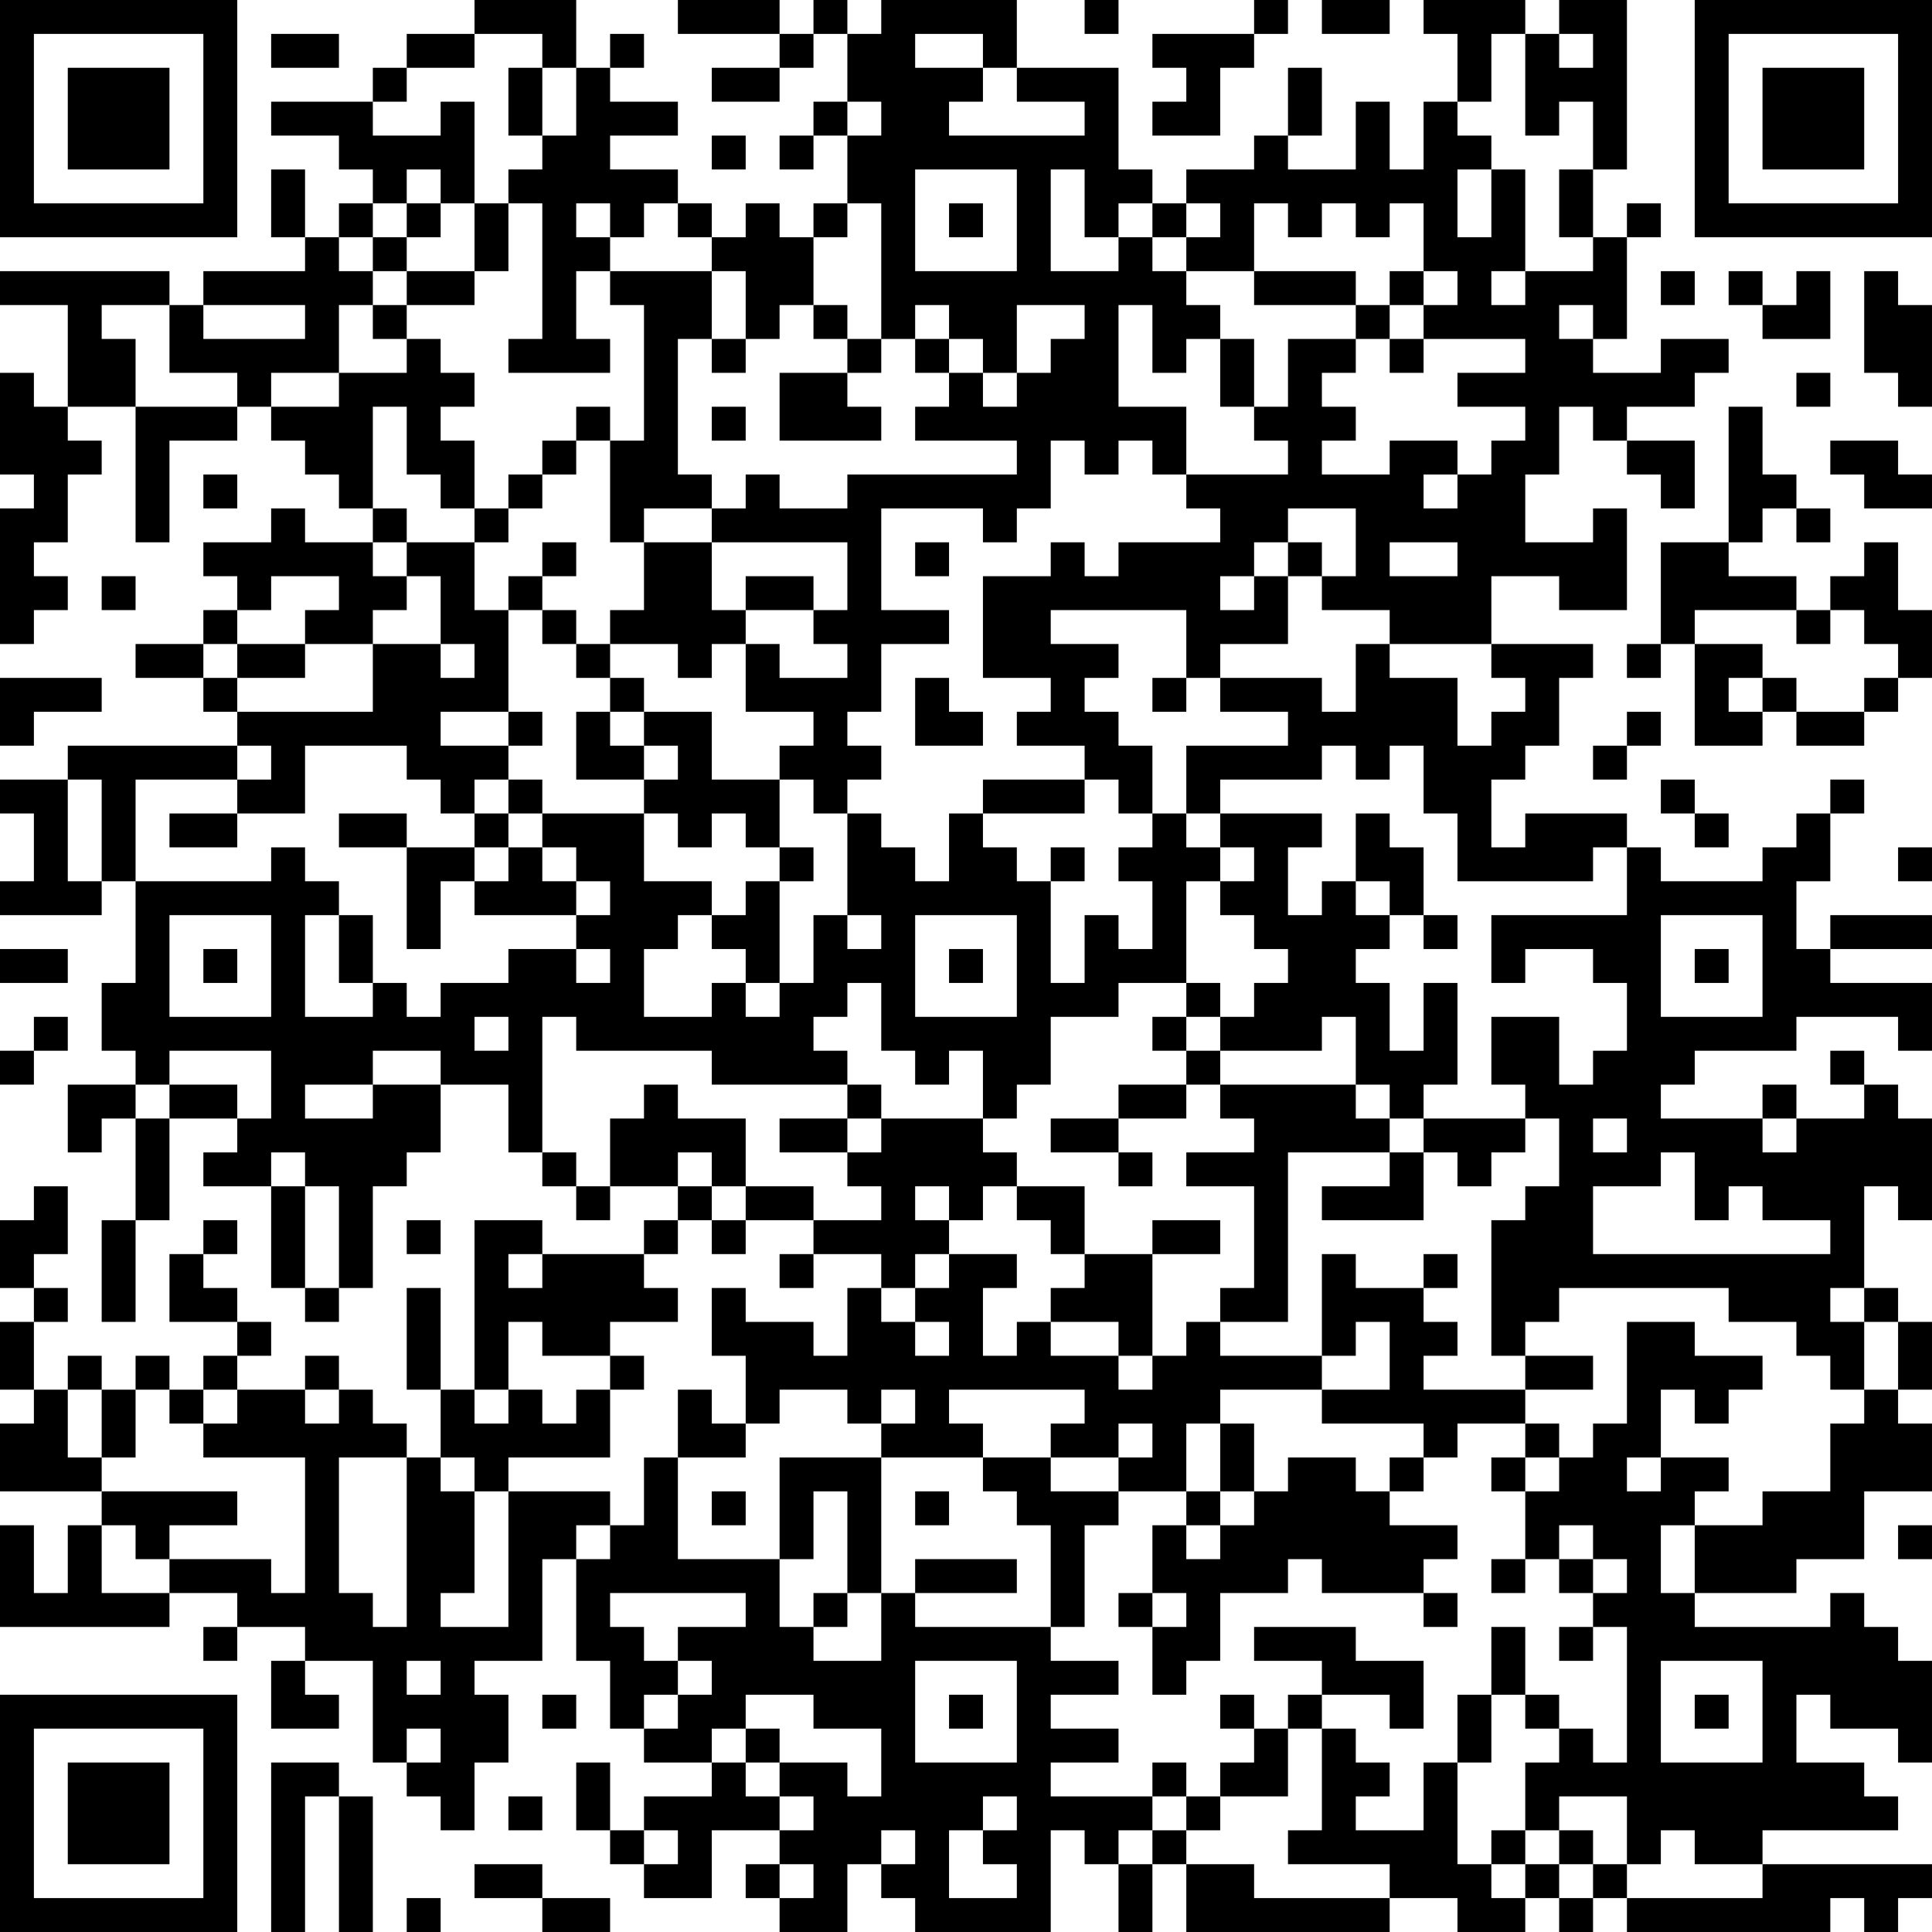 <?xml version="1.0" encoding="UTF-8"?>
<svg xmlns="http://www.w3.org/2000/svg" version="1.1" width="160" height="160" viewBox="0 0 160 160"><rect x="0" y="0" width="160" height="160" fill="#ffffff"/><g transform="scale(2.807)"><g transform="translate(0,0)"><path fill-rule="evenodd" d="M14 0L14 1L12 1L12 2L11 2L11 3L8 3L8 4L10 4L10 5L11 5L11 6L10 6L10 7L9 7L9 5L8 5L8 7L9 7L9 8L6 8L6 9L5 9L5 8L0 8L0 9L2 9L2 12L1 12L1 11L0 11L0 14L1 14L1 15L0 15L0 19L1 19L1 18L2 18L2 17L1 17L1 16L2 16L2 14L3 14L3 13L2 13L2 12L4 12L4 16L5 16L5 13L7 13L7 12L8 12L8 13L9 13L9 14L10 14L10 15L11 15L11 16L9 16L9 15L8 15L8 16L6 16L6 17L7 17L7 18L6 18L6 19L4 19L4 20L6 20L6 21L7 21L7 22L2 22L2 23L0 23L0 24L1 24L1 26L0 26L0 27L3 27L3 26L4 26L4 29L3 29L3 31L4 31L4 32L2 32L2 34L3 34L3 33L4 33L4 36L3 36L3 39L4 39L4 36L5 36L5 33L7 33L7 34L6 34L6 35L8 35L8 38L9 38L9 39L10 39L10 38L11 38L11 35L12 35L12 34L13 34L13 32L15 32L15 34L16 34L16 35L17 35L17 36L18 36L18 35L20 35L20 36L19 36L19 37L16 37L16 36L14 36L14 41L13 41L13 38L12 38L12 41L13 41L13 43L12 43L12 42L11 42L11 41L10 41L10 40L9 40L9 41L7 41L7 40L8 40L8 39L7 39L7 38L6 38L6 37L7 37L7 36L6 36L6 37L5 37L5 39L7 39L7 40L6 40L6 41L5 41L5 40L4 40L4 41L3 41L3 40L2 40L2 41L1 41L1 39L2 39L2 38L1 38L1 37L2 37L2 35L1 35L1 36L0 36L0 38L1 38L1 39L0 39L0 41L1 41L1 42L0 42L0 44L3 44L3 45L2 45L2 47L1 47L1 45L0 45L0 48L5 48L5 47L7 47L7 48L6 48L6 49L7 49L7 48L9 48L9 49L8 49L8 51L10 51L10 50L9 50L9 49L11 49L11 52L12 52L12 53L13 53L13 54L14 54L14 52L15 52L15 50L14 50L14 49L16 49L16 46L17 46L17 49L18 49L18 51L19 51L19 52L21 52L21 53L19 53L19 54L18 54L18 52L17 52L17 54L18 54L18 55L19 55L19 56L21 56L21 54L23 54L23 55L22 55L22 56L23 56L23 57L25 57L25 55L26 55L26 56L27 56L27 57L31 57L31 54L32 54L32 55L33 55L33 57L34 57L34 55L35 55L35 57L41 57L41 56L43 56L43 57L45 57L45 56L46 56L46 57L47 57L47 56L48 56L48 57L54 57L54 56L55 56L55 57L56 57L56 56L57 56L57 55L52 55L52 54L56 54L56 53L55 53L55 52L53 52L53 50L54 50L54 51L56 51L56 52L57 52L57 49L56 49L56 48L55 48L55 47L54 47L54 48L50 48L50 47L53 47L53 46L55 46L55 44L57 44L57 42L56 42L56 41L57 41L57 39L56 39L56 38L55 38L55 35L56 35L56 36L57 36L57 33L56 33L56 32L55 32L55 31L54 31L54 32L55 32L55 33L53 33L53 32L52 32L52 33L49 33L49 32L50 32L50 31L53 31L53 30L56 30L56 31L57 31L57 29L54 29L54 28L57 28L57 27L54 27L54 28L53 28L53 26L54 26L54 24L55 24L55 23L54 23L54 24L53 24L53 25L52 25L52 26L49 26L49 25L48 25L48 24L45 24L45 25L44 25L44 23L45 23L45 22L46 22L46 20L47 20L47 19L44 19L44 17L46 17L46 18L48 18L48 15L47 15L47 16L45 16L45 14L46 14L46 12L47 12L47 13L48 13L48 14L49 14L49 15L50 15L50 13L48 13L48 12L50 12L50 11L51 11L51 10L49 10L49 11L47 11L47 10L48 10L48 7L49 7L49 6L48 6L48 7L47 7L47 5L48 5L48 0L46 0L46 1L45 1L45 0L42 0L42 1L43 1L43 3L42 3L42 5L41 5L41 3L40 3L40 5L38 5L38 4L39 4L39 2L38 2L38 4L37 4L37 5L35 5L35 6L34 6L34 5L33 5L33 2L30 2L30 0L26 0L26 1L25 1L25 0L24 0L24 1L23 1L23 0L20 0L20 1L23 1L23 2L21 2L21 3L23 3L23 2L24 2L24 1L25 1L25 3L24 3L24 4L23 4L23 5L24 5L24 4L25 4L25 6L24 6L24 7L23 7L23 6L22 6L22 7L21 7L21 6L20 6L20 5L18 5L18 4L20 4L20 3L18 3L18 2L19 2L19 1L18 1L18 2L17 2L17 0ZM32 0L32 1L33 1L33 0ZM37 0L37 1L34 1L34 2L35 2L35 3L34 3L34 4L36 4L36 2L37 2L37 1L38 1L38 0ZM39 0L39 1L41 1L41 0ZM8 1L8 2L10 2L10 1ZM14 1L14 2L12 2L12 3L11 3L11 4L13 4L13 3L14 3L14 6L13 6L13 5L12 5L12 6L11 6L11 7L10 7L10 8L11 8L11 9L10 9L10 11L8 11L8 12L10 12L10 11L12 11L12 10L13 10L13 11L14 11L14 12L13 12L13 13L14 13L14 15L13 15L13 14L12 14L12 12L11 12L11 15L12 15L12 16L11 16L11 17L12 17L12 18L11 18L11 19L9 19L9 18L10 18L10 17L8 17L8 18L7 18L7 19L6 19L6 20L7 20L7 21L11 21L11 19L13 19L13 20L14 20L14 19L13 19L13 17L12 17L12 16L14 16L14 18L15 18L15 21L13 21L13 22L15 22L15 23L14 23L14 24L13 24L13 23L12 23L12 22L9 22L9 24L7 24L7 23L8 23L8 22L7 22L7 23L4 23L4 26L8 26L8 25L9 25L9 26L10 26L10 27L9 27L9 30L11 30L11 29L12 29L12 30L13 30L13 29L15 29L15 28L17 28L17 29L18 29L18 28L17 28L17 27L18 27L18 26L17 26L17 25L16 25L16 24L19 24L19 26L21 26L21 27L20 27L20 28L19 28L19 30L21 30L21 29L22 29L22 30L23 30L23 29L24 29L24 27L25 27L25 28L26 28L26 27L25 27L25 24L26 24L26 25L27 25L27 26L28 26L28 24L29 24L29 25L30 25L30 26L31 26L31 29L32 29L32 27L33 27L33 28L34 28L34 26L33 26L33 25L34 25L34 24L35 24L35 25L36 25L36 26L35 26L35 29L33 29L33 30L31 30L31 32L30 32L30 33L29 33L29 31L28 31L28 32L27 32L27 31L26 31L26 29L25 29L25 30L24 30L24 31L25 31L25 32L21 32L21 31L17 31L17 30L16 30L16 34L17 34L17 35L18 35L18 33L19 33L19 32L20 32L20 33L22 33L22 35L21 35L21 34L20 34L20 35L21 35L21 36L20 36L20 37L19 37L19 38L20 38L20 39L18 39L18 40L16 40L16 39L15 39L15 41L14 41L14 42L15 42L15 41L16 41L16 42L17 42L17 41L18 41L18 43L15 43L15 44L14 44L14 43L13 43L13 44L14 44L14 47L13 47L13 48L15 48L15 44L18 44L18 45L17 45L17 46L18 46L18 45L19 45L19 43L20 43L20 46L23 46L23 48L24 48L24 49L26 49L26 47L27 47L27 48L31 48L31 49L33 49L33 50L31 50L31 51L33 51L33 52L31 52L31 53L34 53L34 54L33 54L33 55L34 55L34 54L35 54L35 55L37 55L37 56L41 56L41 55L38 55L38 54L39 54L39 51L40 51L40 52L41 52L41 53L40 53L40 54L42 54L42 52L43 52L43 55L44 55L44 56L45 56L45 55L46 55L46 56L47 56L47 55L48 55L48 56L52 56L52 55L50 55L50 54L49 54L49 55L48 55L48 53L46 53L46 54L45 54L45 52L46 52L46 51L47 51L47 52L48 52L48 48L47 48L47 47L48 47L48 46L47 46L47 45L46 45L46 46L45 46L45 44L46 44L46 43L47 43L47 42L48 42L48 39L50 39L50 40L52 40L52 41L51 41L51 42L50 42L50 41L49 41L49 43L48 43L48 44L49 44L49 43L51 43L51 44L50 44L50 45L49 45L49 47L50 47L50 45L52 45L52 44L54 44L54 42L55 42L55 41L56 41L56 39L55 39L55 38L54 38L54 39L55 39L55 41L54 41L54 40L53 40L53 39L51 39L51 38L46 38L46 39L45 39L45 40L44 40L44 36L45 36L45 35L46 35L46 33L45 33L45 32L44 32L44 30L46 30L46 32L47 32L47 31L48 31L48 29L47 29L47 28L45 28L45 29L44 29L44 27L48 27L48 25L47 25L47 26L43 26L43 24L42 24L42 22L41 22L41 23L40 23L40 22L39 22L39 23L36 23L36 24L35 24L35 22L38 22L38 21L36 21L36 20L39 20L39 21L40 21L40 19L41 19L41 20L43 20L43 22L44 22L44 21L45 21L45 20L44 20L44 19L41 19L41 18L39 18L39 17L40 17L40 15L38 15L38 16L37 16L37 17L36 17L36 18L37 18L37 17L38 17L38 19L36 19L36 20L35 20L35 18L31 18L31 19L33 19L33 20L32 20L32 21L33 21L33 22L34 22L34 24L33 24L33 23L32 23L32 22L30 22L30 21L31 21L31 20L29 20L29 17L31 17L31 16L32 16L32 17L33 17L33 16L36 16L36 15L35 15L35 14L38 14L38 13L37 13L37 12L38 12L38 10L40 10L40 11L39 11L39 12L40 12L40 13L39 13L39 14L41 14L41 13L43 13L43 14L42 14L42 15L43 15L43 14L44 14L44 13L45 13L45 12L43 12L43 11L45 11L45 10L42 10L42 9L43 9L43 8L42 8L42 6L41 6L41 7L40 7L40 6L39 6L39 7L38 7L38 6L37 6L37 8L35 8L35 7L36 7L36 6L35 6L35 7L34 7L34 6L33 6L33 7L32 7L32 5L31 5L31 8L33 8L33 7L34 7L34 8L35 8L35 9L36 9L36 10L35 10L35 11L34 11L34 9L33 9L33 12L35 12L35 14L34 14L34 13L33 13L33 14L32 14L32 13L31 13L31 15L30 15L30 16L29 16L29 15L26 15L26 18L28 18L28 19L26 19L26 21L25 21L25 22L26 22L26 23L25 23L25 24L24 24L24 23L23 23L23 22L24 22L24 21L22 21L22 19L23 19L23 20L25 20L25 19L24 19L24 18L25 18L25 16L21 16L21 15L22 15L22 14L23 14L23 15L25 15L25 14L30 14L30 13L27 13L27 12L28 12L28 11L29 11L29 12L30 12L30 11L31 11L31 10L32 10L32 9L30 9L30 11L29 11L29 10L28 10L28 9L27 9L27 10L26 10L26 6L25 6L25 7L24 7L24 9L23 9L23 10L22 10L22 8L21 8L21 7L20 7L20 6L19 6L19 7L18 7L18 6L17 6L17 7L18 7L18 8L17 8L17 10L18 10L18 11L15 11L15 10L16 10L16 6L15 6L15 5L16 5L16 4L17 4L17 2L16 2L16 1ZM27 1L27 2L29 2L29 3L28 3L28 4L32 4L32 3L30 3L30 2L29 2L29 1ZM44 1L44 3L43 3L43 4L44 4L44 5L43 5L43 7L44 7L44 5L45 5L45 8L44 8L44 9L45 9L45 8L47 8L47 7L46 7L46 5L47 5L47 3L46 3L46 4L45 4L45 1ZM46 1L46 2L47 2L47 1ZM15 2L15 4L16 4L16 2ZM25 3L25 4L26 4L26 3ZM21 4L21 5L22 5L22 4ZM27 5L27 8L30 8L30 5ZM12 6L12 7L11 7L11 8L12 8L12 9L11 9L11 10L12 10L12 9L14 9L14 8L15 8L15 6L14 6L14 8L12 8L12 7L13 7L13 6ZM28 6L28 7L29 7L29 6ZM18 8L18 9L19 9L19 13L18 13L18 12L17 12L17 13L16 13L16 14L15 14L15 15L14 15L14 16L15 16L15 15L16 15L16 14L17 14L17 13L18 13L18 16L19 16L19 18L18 18L18 19L17 19L17 18L16 18L16 17L17 17L17 16L16 16L16 17L15 17L15 18L16 18L16 19L17 19L17 20L18 20L18 21L17 21L17 23L19 23L19 24L20 24L20 25L21 25L21 24L22 24L22 25L23 25L23 26L22 26L22 27L21 27L21 28L22 28L22 29L23 29L23 26L24 26L24 25L23 25L23 23L21 23L21 21L19 21L19 20L18 20L18 19L20 19L20 20L21 20L21 19L22 19L22 18L24 18L24 17L22 17L22 18L21 18L21 16L19 16L19 15L21 15L21 14L20 14L20 10L21 10L21 11L22 11L22 10L21 10L21 8ZM37 8L37 9L40 9L40 10L41 10L41 11L42 11L42 10L41 10L41 9L42 9L42 8L41 8L41 9L40 9L40 8ZM49 8L49 9L50 9L50 8ZM51 8L51 9L52 9L52 10L54 10L54 8L53 8L53 9L52 9L52 8ZM55 8L55 11L56 11L56 12L57 12L57 9L56 9L56 8ZM3 9L3 10L4 10L4 12L7 12L7 11L5 11L5 9ZM6 9L6 10L9 10L9 9ZM24 9L24 10L25 10L25 11L23 11L23 13L26 13L26 12L25 12L25 11L26 11L26 10L25 10L25 9ZM46 9L46 10L47 10L47 9ZM27 10L27 11L28 11L28 10ZM36 10L36 12L37 12L37 10ZM53 11L53 12L54 12L54 11ZM21 12L21 13L22 13L22 12ZM51 12L51 16L49 16L49 19L48 19L48 20L49 20L49 19L50 19L50 22L52 22L52 21L53 21L53 22L55 22L55 21L56 21L56 20L57 20L57 18L56 18L56 16L55 16L55 17L54 17L54 18L53 18L53 17L51 17L51 16L52 16L52 15L53 15L53 16L54 16L54 15L53 15L53 14L52 14L52 12ZM54 13L54 14L55 14L55 15L57 15L57 14L56 14L56 13ZM6 14L6 15L7 15L7 14ZM27 16L27 17L28 17L28 16ZM38 16L38 17L39 17L39 16ZM41 16L41 17L43 17L43 16ZM3 17L3 18L4 18L4 17ZM50 18L50 19L52 19L52 20L51 20L51 21L52 21L52 20L53 20L53 21L55 21L55 20L56 20L56 19L55 19L55 18L54 18L54 19L53 19L53 18ZM7 19L7 20L9 20L9 19ZM0 20L0 22L1 22L1 21L3 21L3 20ZM27 20L27 22L29 22L29 21L28 21L28 20ZM34 20L34 21L35 21L35 20ZM15 21L15 22L16 22L16 21ZM18 21L18 22L19 22L19 23L20 23L20 22L19 22L19 21ZM48 21L48 22L47 22L47 23L48 23L48 22L49 22L49 21ZM2 23L2 26L3 26L3 23ZM15 23L15 24L14 24L14 25L12 25L12 24L10 24L10 25L12 25L12 28L13 28L13 26L14 26L14 27L17 27L17 26L16 26L16 25L15 25L15 24L16 24L16 23ZM29 23L29 24L32 24L32 23ZM49 23L49 24L50 24L50 25L51 25L51 24L50 24L50 23ZM5 24L5 25L7 25L7 24ZM36 24L36 25L37 25L37 26L36 26L36 27L37 27L37 28L38 28L38 29L37 29L37 30L36 30L36 29L35 29L35 30L34 30L34 31L35 31L35 32L33 32L33 33L31 33L31 34L33 34L33 35L34 35L34 34L33 34L33 33L35 33L35 32L36 32L36 33L37 33L37 34L35 34L35 35L37 35L37 38L36 38L36 39L35 39L35 40L34 40L34 37L36 37L36 36L34 36L34 37L32 37L32 35L30 35L30 34L29 34L29 33L26 33L26 32L25 32L25 33L23 33L23 34L25 34L25 35L26 35L26 36L24 36L24 35L22 35L22 36L21 36L21 37L22 37L22 36L24 36L24 37L23 37L23 38L24 38L24 37L26 37L26 38L25 38L25 40L24 40L24 39L22 39L22 38L21 38L21 40L22 40L22 42L21 42L21 41L20 41L20 43L22 43L22 42L23 42L23 41L25 41L25 42L26 42L26 43L23 43L23 46L24 46L24 44L25 44L25 47L24 47L24 48L25 48L25 47L26 47L26 43L29 43L29 44L30 44L30 45L31 45L31 48L32 48L32 45L33 45L33 44L35 44L35 45L34 45L34 47L33 47L33 48L34 48L34 50L35 50L35 49L36 49L36 47L38 47L38 46L39 46L39 47L42 47L42 48L43 48L43 47L42 47L42 46L43 46L43 45L41 45L41 44L42 44L42 43L43 43L43 42L45 42L45 43L44 43L44 44L45 44L45 43L46 43L46 42L45 42L45 41L47 41L47 40L45 40L45 41L42 41L42 40L43 40L43 39L42 39L42 38L43 38L43 37L42 37L42 38L40 38L40 37L39 37L39 40L36 40L36 39L38 39L38 34L41 34L41 35L39 35L39 36L42 36L42 34L43 34L43 35L44 35L44 34L45 34L45 33L42 33L42 32L43 32L43 29L42 29L42 31L41 31L41 29L40 29L40 28L41 28L41 27L42 27L42 28L43 28L43 27L42 27L42 25L41 25L41 24L40 24L40 26L39 26L39 27L38 27L38 25L39 25L39 24ZM14 25L14 26L15 26L15 25ZM31 25L31 26L32 26L32 25ZM56 25L56 26L57 26L57 25ZM40 26L40 27L41 27L41 26ZM5 27L5 30L8 30L8 27ZM10 27L10 29L11 29L11 27ZM27 27L27 30L30 30L30 27ZM49 27L49 30L52 30L52 27ZM0 28L0 29L2 29L2 28ZM6 28L6 29L7 29L7 28ZM28 28L28 29L29 29L29 28ZM50 28L50 29L51 29L51 28ZM1 30L1 31L0 31L0 32L1 32L1 31L2 31L2 30ZM14 30L14 31L15 31L15 30ZM35 30L35 31L36 31L36 32L40 32L40 33L41 33L41 34L42 34L42 33L41 33L41 32L40 32L40 30L39 30L39 31L36 31L36 30ZM5 31L5 32L4 32L4 33L5 33L5 32L7 32L7 33L8 33L8 31ZM11 31L11 32L9 32L9 33L11 33L11 32L13 32L13 31ZM25 33L25 34L26 34L26 33ZM47 33L47 34L48 34L48 33ZM52 33L52 34L53 34L53 33ZM8 34L8 35L9 35L9 38L10 38L10 35L9 35L9 34ZM49 34L49 35L47 35L47 37L54 37L54 36L52 36L52 35L51 35L51 36L50 36L50 34ZM27 35L27 36L28 36L28 37L27 37L27 38L26 38L26 39L27 39L27 40L28 40L28 39L27 39L27 38L28 38L28 37L30 37L30 38L29 38L29 40L30 40L30 39L31 39L31 40L33 40L33 41L34 41L34 40L33 40L33 39L31 39L31 38L32 38L32 37L31 37L31 36L30 36L30 35L29 35L29 36L28 36L28 35ZM12 36L12 37L13 37L13 36ZM15 37L15 38L16 38L16 37ZM40 39L40 40L39 40L39 41L36 41L36 42L35 42L35 44L36 44L36 45L35 45L35 46L36 46L36 45L37 45L37 44L38 44L38 43L40 43L40 44L41 44L41 43L42 43L42 42L39 42L39 41L41 41L41 39ZM18 40L18 41L19 41L19 40ZM2 41L2 43L3 43L3 44L7 44L7 45L5 45L5 46L4 46L4 45L3 45L3 47L5 47L5 46L8 46L8 47L9 47L9 43L6 43L6 42L7 42L7 41L6 41L6 42L5 42L5 41L4 41L4 43L3 43L3 41ZM9 41L9 42L10 42L10 41ZM26 41L26 42L27 42L27 41ZM28 41L28 42L29 42L29 43L31 43L31 44L33 44L33 43L34 43L34 42L33 42L33 43L31 43L31 42L32 42L32 41ZM36 42L36 44L37 44L37 42ZM10 43L10 47L11 47L11 48L12 48L12 43ZM21 44L21 45L22 45L22 44ZM27 44L27 45L28 45L28 44ZM56 45L56 46L57 46L57 45ZM27 46L27 47L30 47L30 46ZM44 46L44 47L45 47L45 46ZM46 46L46 47L47 47L47 46ZM18 47L18 48L19 48L19 49L20 49L20 50L19 50L19 51L20 51L20 50L21 50L21 49L20 49L20 48L22 48L22 47ZM34 47L34 48L35 48L35 47ZM37 48L37 49L39 49L39 50L38 50L38 51L37 51L37 50L36 50L36 51L37 51L37 52L36 52L36 53L35 53L35 52L34 52L34 53L35 53L35 54L36 54L36 53L38 53L38 51L39 51L39 50L41 50L41 51L42 51L42 49L40 49L40 48ZM44 48L44 50L43 50L43 52L44 52L44 50L45 50L45 51L46 51L46 50L45 50L45 48ZM46 48L46 49L47 49L47 48ZM12 49L12 50L13 50L13 49ZM27 49L27 52L30 52L30 49ZM49 49L49 52L52 52L52 49ZM16 50L16 51L17 51L17 50ZM22 50L22 51L21 51L21 52L22 52L22 53L23 53L23 54L24 54L24 53L23 53L23 52L25 52L25 53L26 53L26 51L24 51L24 50ZM28 50L28 51L29 51L29 50ZM50 50L50 51L51 51L51 50ZM12 51L12 52L13 52L13 51ZM22 51L22 52L23 52L23 51ZM8 52L8 57L9 57L9 53L10 53L10 57L11 57L11 53L10 53L10 52ZM15 53L15 54L16 54L16 53ZM29 53L29 54L28 54L28 56L30 56L30 55L29 55L29 54L30 54L30 53ZM19 54L19 55L20 55L20 54ZM26 54L26 55L27 55L27 54ZM44 54L44 55L45 55L45 54ZM46 54L46 55L47 55L47 54ZM14 55L14 56L16 56L16 57L18 57L18 56L16 56L16 55ZM23 55L23 56L24 56L24 55ZM12 56L12 57L13 57L13 56ZM0 0L0 7L7 7L7 0ZM1 1L1 6L6 6L6 1ZM2 2L2 5L5 5L5 2ZM50 0L50 7L57 7L57 0ZM51 1L51 6L56 6L56 1ZM52 2L52 5L55 5L55 2ZM0 50L0 57L7 57L7 50ZM1 51L1 56L6 56L6 51ZM2 52L2 55L5 55L5 52Z" fill="#000000"/></g></g></svg>
